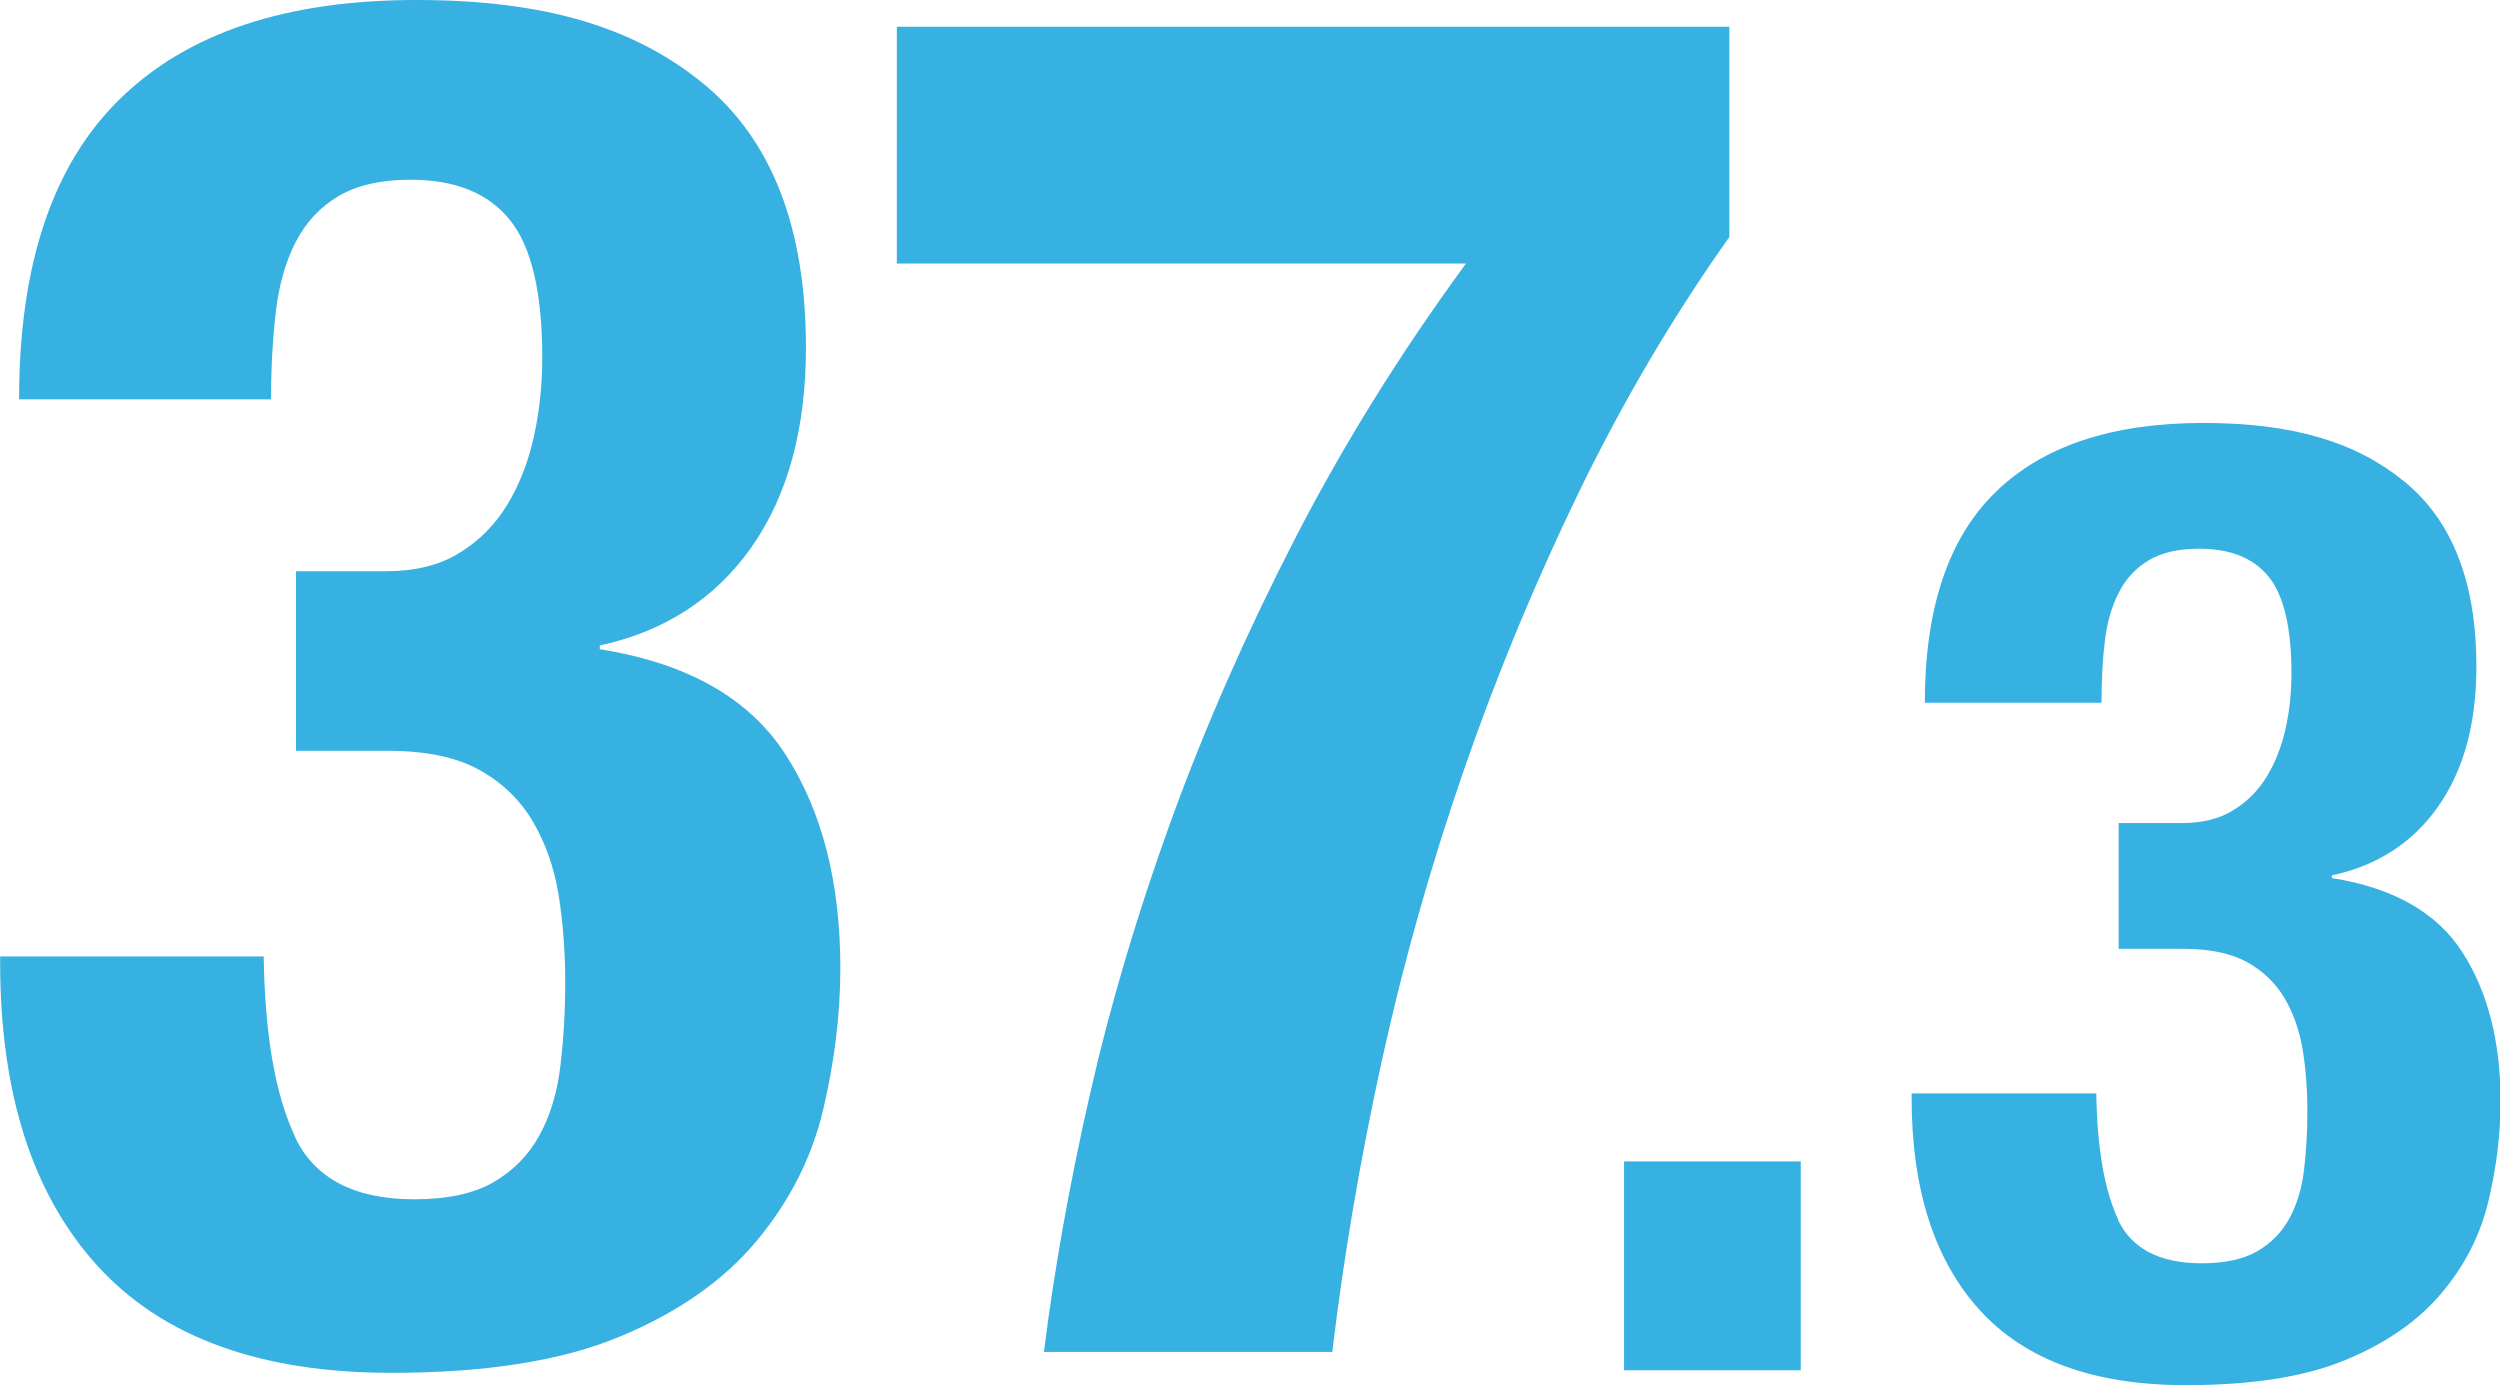 <?xml version="1.0" encoding="UTF-8"?><svg id="_レイヤー_2" xmlns="http://www.w3.org/2000/svg" viewBox="0 0 166.39 92.18"><defs><style>.cls-1{fill:#37b0e2;stroke-width:0px;}</style></defs><g id="_レイヤー_1-2"><path class="cls-1" d="m19.64,75.69c1.31,2.75,3.96,4.13,7.94,4.13,2.2,0,3.96-.38,5.27-1.14,1.31-.76,2.33-1.8,3.05-3.11.72-1.31,1.19-2.86,1.4-4.64.21-1.78.32-3.64.32-5.59s-.15-3.96-.44-5.78c-.3-1.82-.87-3.45-1.72-4.89-.85-1.44-2.03-2.58-3.56-3.43-1.53-.85-3.56-1.27-6.1-1.27h-6.1v-11.95h5.97c1.95,0,3.58-.4,4.89-1.21,1.31-.8,2.37-1.86,3.18-3.18.8-1.31,1.4-2.82,1.78-4.51.38-1.69.57-3.47.57-5.34,0-4.32-.72-7.37-2.16-9.15-1.44-1.78-3.64-2.67-6.61-2.67-1.95,0-3.54.36-4.77,1.08-1.23.72-2.18,1.74-2.86,3.05-.68,1.31-1.12,2.86-1.33,4.64-.21,1.78-.32,3.73-.32,5.85H1.27c0-8.98,2.24-15.65,6.74-20.02C12.5,2.18,19.06,0,27.71,0s14.59,1.86,19.13,5.59c4.53,3.73,6.8,9.58,6.8,17.54,0,5.42-1.21,9.85-3.62,13.28s-5.78,5.61-10.1,6.55v.25c5.85.93,9.98,3.28,12.39,7.05,2.42,3.77,3.62,8.5,3.62,14.17,0,3.05-.38,6.19-1.14,9.41-.76,3.22-2.25,6.14-4.45,8.77-2.2,2.63-5.23,4.75-9.09,6.35-3.86,1.61-8.92,2.41-15.19,2.41-8.73,0-15.25-2.37-19.57-7.12-4.32-4.74-6.48-11.48-6.48-20.21v-.38h17.54c.08,5.25.78,9.26,2.1,12.01Z"/><path class="cls-1" d="m115.11,15.76c-3.73,5.25-7.05,10.89-9.98,16.9-2.92,6.02-5.49,12.2-7.69,18.56-2.2,6.35-4.03,12.82-5.47,19.38-1.44,6.57-2.54,13.03-3.3,19.38h-19.19c.68-5.42,1.69-11.12,3.05-17.09,1.35-5.97,3.16-12.05,5.4-18.24,2.24-6.18,4.98-12.41,8.2-18.68,3.22-6.27,7.03-12.41,11.44-18.43h-37.88V1.78h55.41v13.98Z"/><path class="cls-1" d="m119.85,91.2h-11.76v-13.9h11.76v13.9Z"/><path class="cls-1" d="m140.96,81.18c.92,1.93,2.78,2.9,5.57,2.9,1.54,0,2.78-.27,3.7-.8.92-.53,1.63-1.26,2.14-2.18.5-.92.83-2,.98-3.25.15-1.25.22-2.55.22-3.92s-.1-2.78-.31-4.05c-.21-1.28-.61-2.42-1.2-3.43-.59-1.01-1.43-1.81-2.49-2.41-1.07-.59-2.49-.89-4.28-.89h-4.28v-8.37h4.19c1.37,0,2.51-.28,3.43-.85.92-.56,1.66-1.31,2.23-2.23.56-.92.98-1.97,1.25-3.16.27-1.19.4-2.43.4-3.74,0-3.03-.51-5.17-1.51-6.41-1.01-1.25-2.55-1.87-4.63-1.87-1.37,0-2.48.25-3.34.76-.86.51-1.53,1.22-2,2.14-.48.92-.79,2-.94,3.25-.15,1.25-.22,2.61-.22,4.1h-11.76c0-6.29,1.57-10.97,4.72-14.03,3.15-3.06,7.75-4.59,13.81-4.59s10.23,1.31,13.41,3.92c3.18,2.61,4.77,6.71,4.77,12.29,0,3.8-.85,6.9-2.54,9.31s-4.05,3.94-7.08,4.59v.18c4.1.65,6.99,2.3,8.69,4.94,1.69,2.64,2.54,5.95,2.54,9.93,0,2.14-.27,4.34-.8,6.59-.53,2.26-1.57,4.31-3.12,6.15-1.54,1.84-3.67,3.33-6.37,4.45-2.7,1.13-6.25,1.69-10.65,1.69-6.12,0-10.69-1.66-13.72-4.99-3.03-3.33-4.54-8.05-4.54-14.16v-.27h12.29c.06,3.68.55,6.49,1.47,8.42Z"/></g></svg>